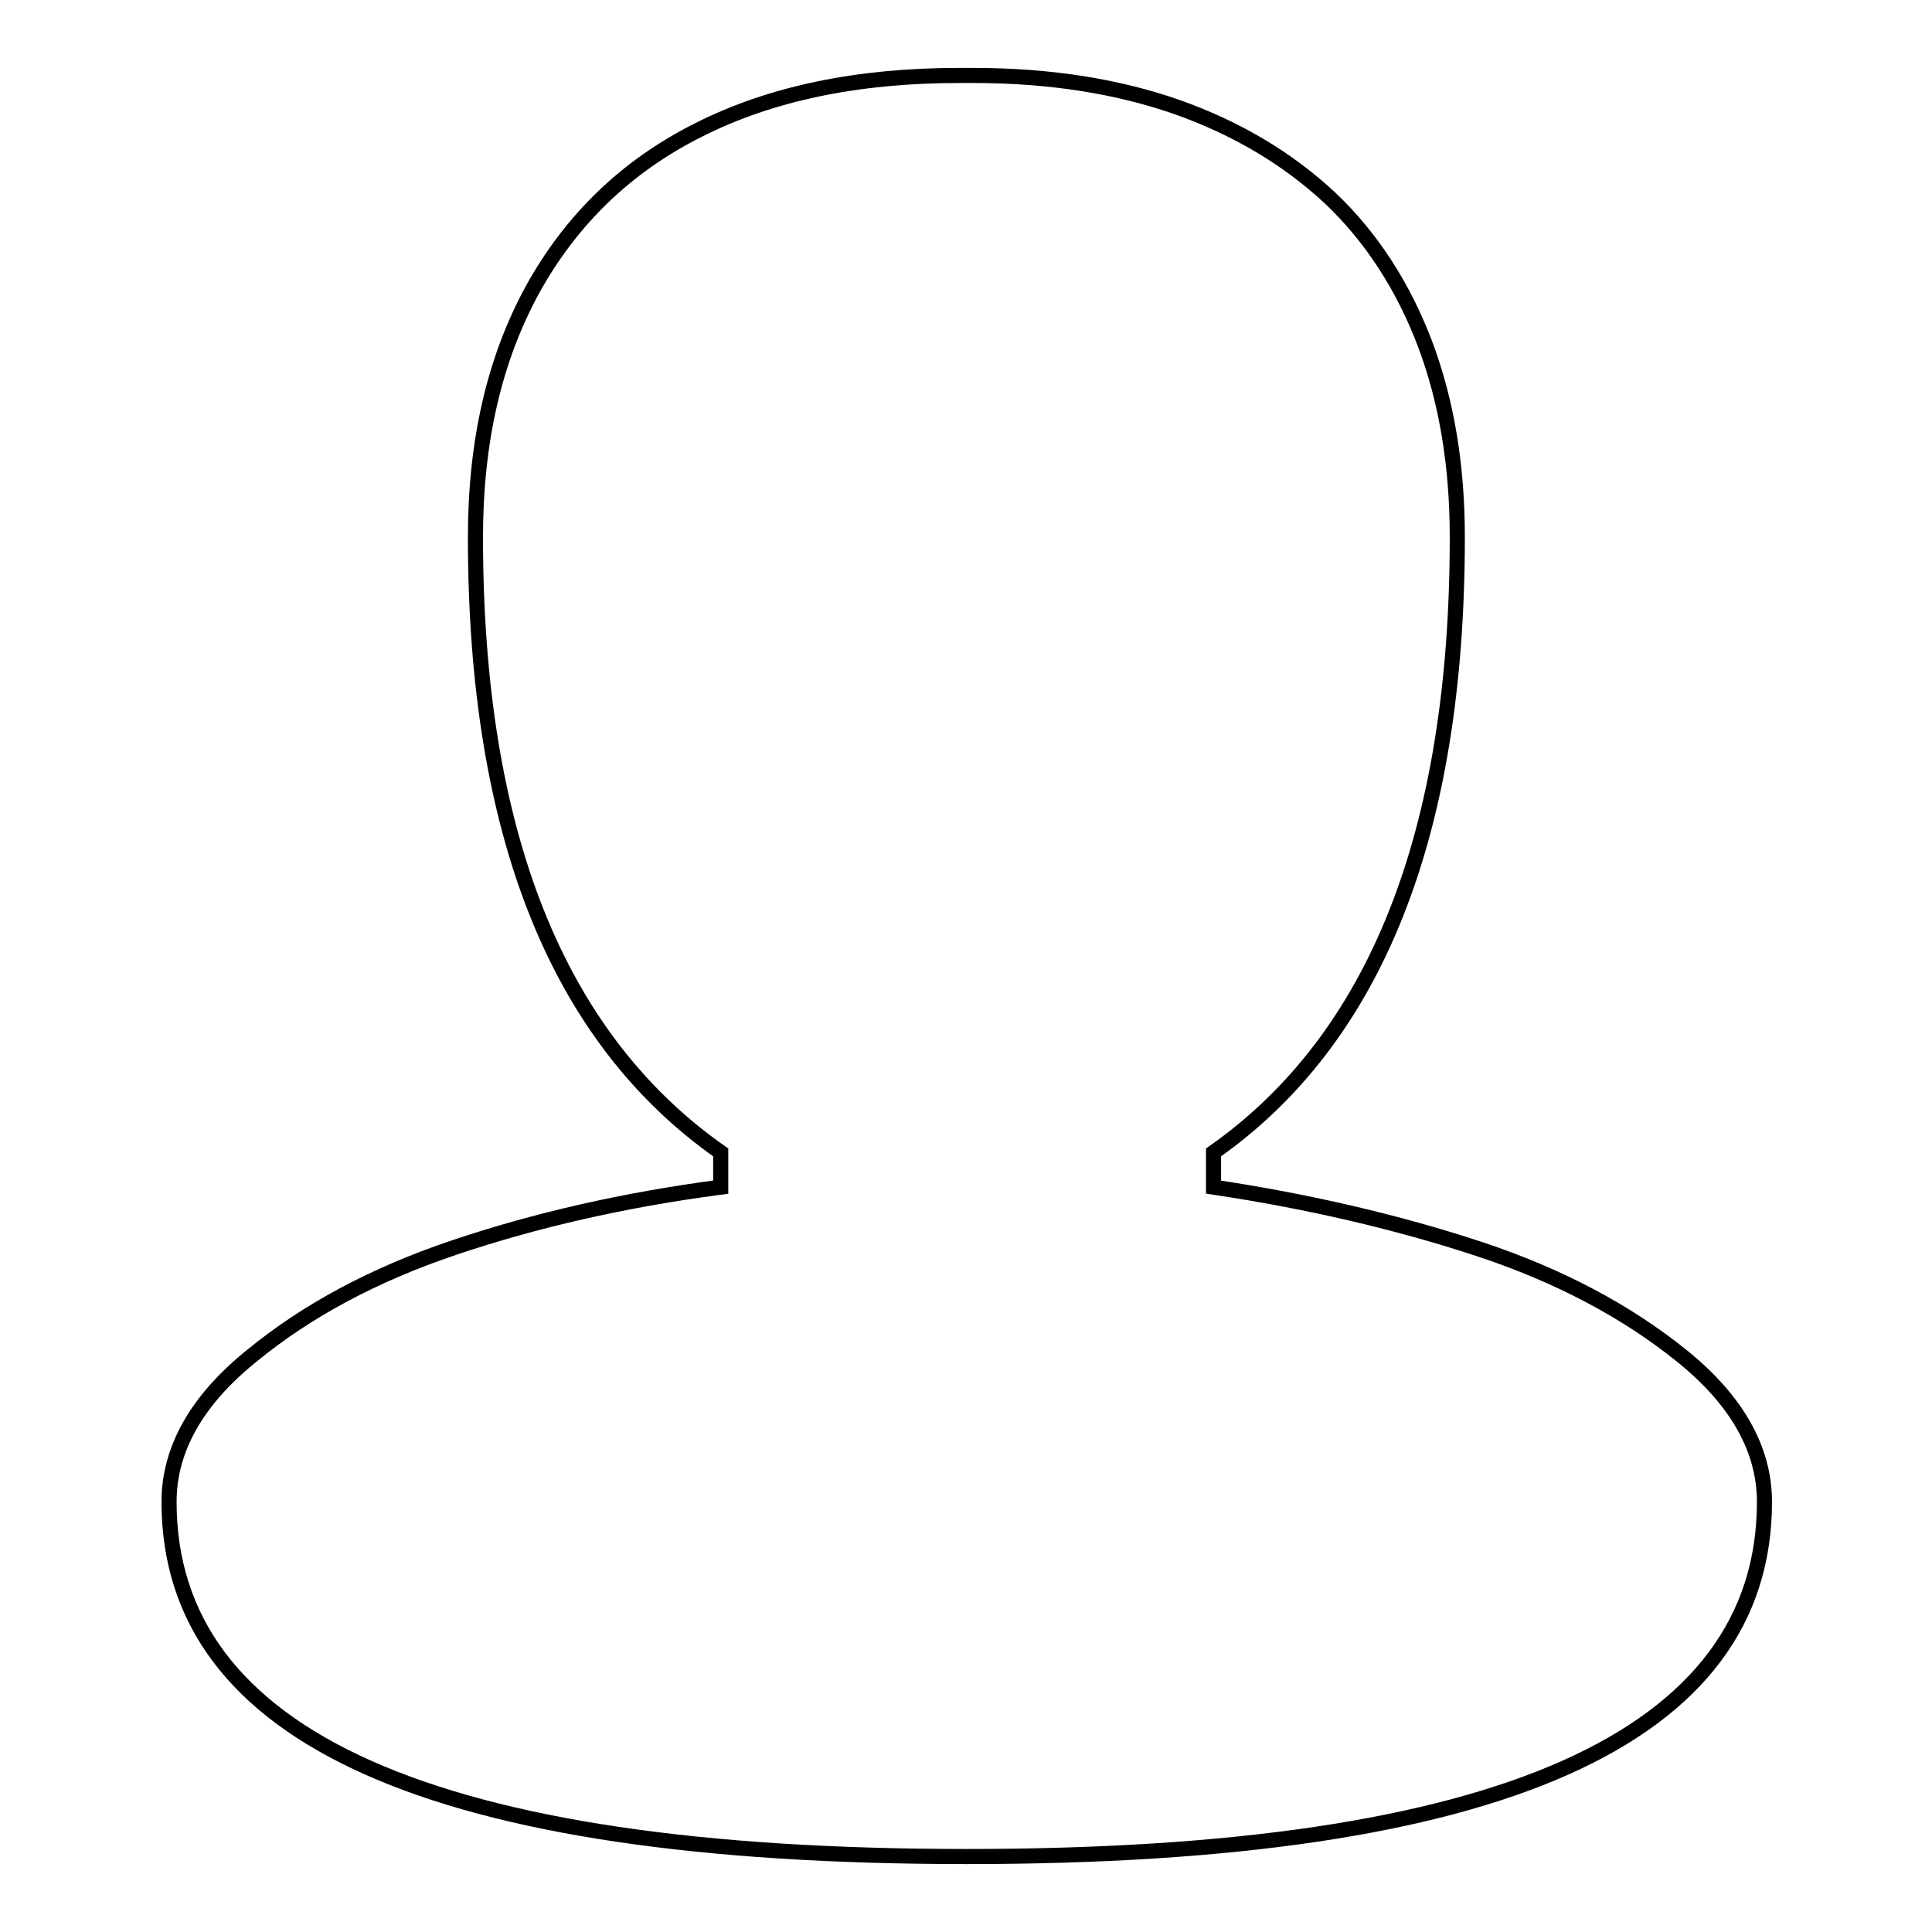<?xml version="1.0" encoding="utf-8"?>
<!-- Svg Vector Icons : http://www.onlinewebfonts.com/icon -->
<!DOCTYPE svg PUBLIC "-//W3C//DTD SVG 1.1//EN" "http://www.w3.org/Graphics/SVG/1.1/DTD/svg11.dtd">
<svg version="1.1" xmlns="http://www.w3.org/2000/svg" xmlns:xlink="http://www.w3.org/1999/xlink" x="0px" y="0px" viewBox="0 0 256 256" enable-background="new 0 0 256 256" xml:space="preserve">
<g> <path stroke-width="2" fill-opacity="0" stroke="#000000"  d="M160.8,157.3v-4.6c21.5-15.1,32.3-42.3,32.3-81.5c0-9.5-1.4-18-4.3-25.7c-2.9-7.6-7.1-14.1-12.6-19.3 C170.6,21,163.9,17,156,14.2C148,11.4,139,10,129,10h-2c-13.4,0-24.9,2.4-34.4,7.2c-9.6,4.8-16.9,11.9-22,21.1 C65.5,47.6,63,58.5,63,71.2c0,39.1,10.8,66.3,32.5,81.5v4.6c-12.9,1.7-24.6,4.4-35.3,8c-10.7,3.6-19.6,8.4-26.9,14.4 c-7.3,5.9-10.9,12.4-10.9,19.3c0,31.3,35.2,47,105.7,47c70.5,0,105.7-15.7,105.7-47c0-6.9-3.6-13.4-10.9-19.3s-16.3-10.7-26.9-14.2 S173.5,159.2,160.8,157.3L160.8,157.3z"/></g>
</svg>
